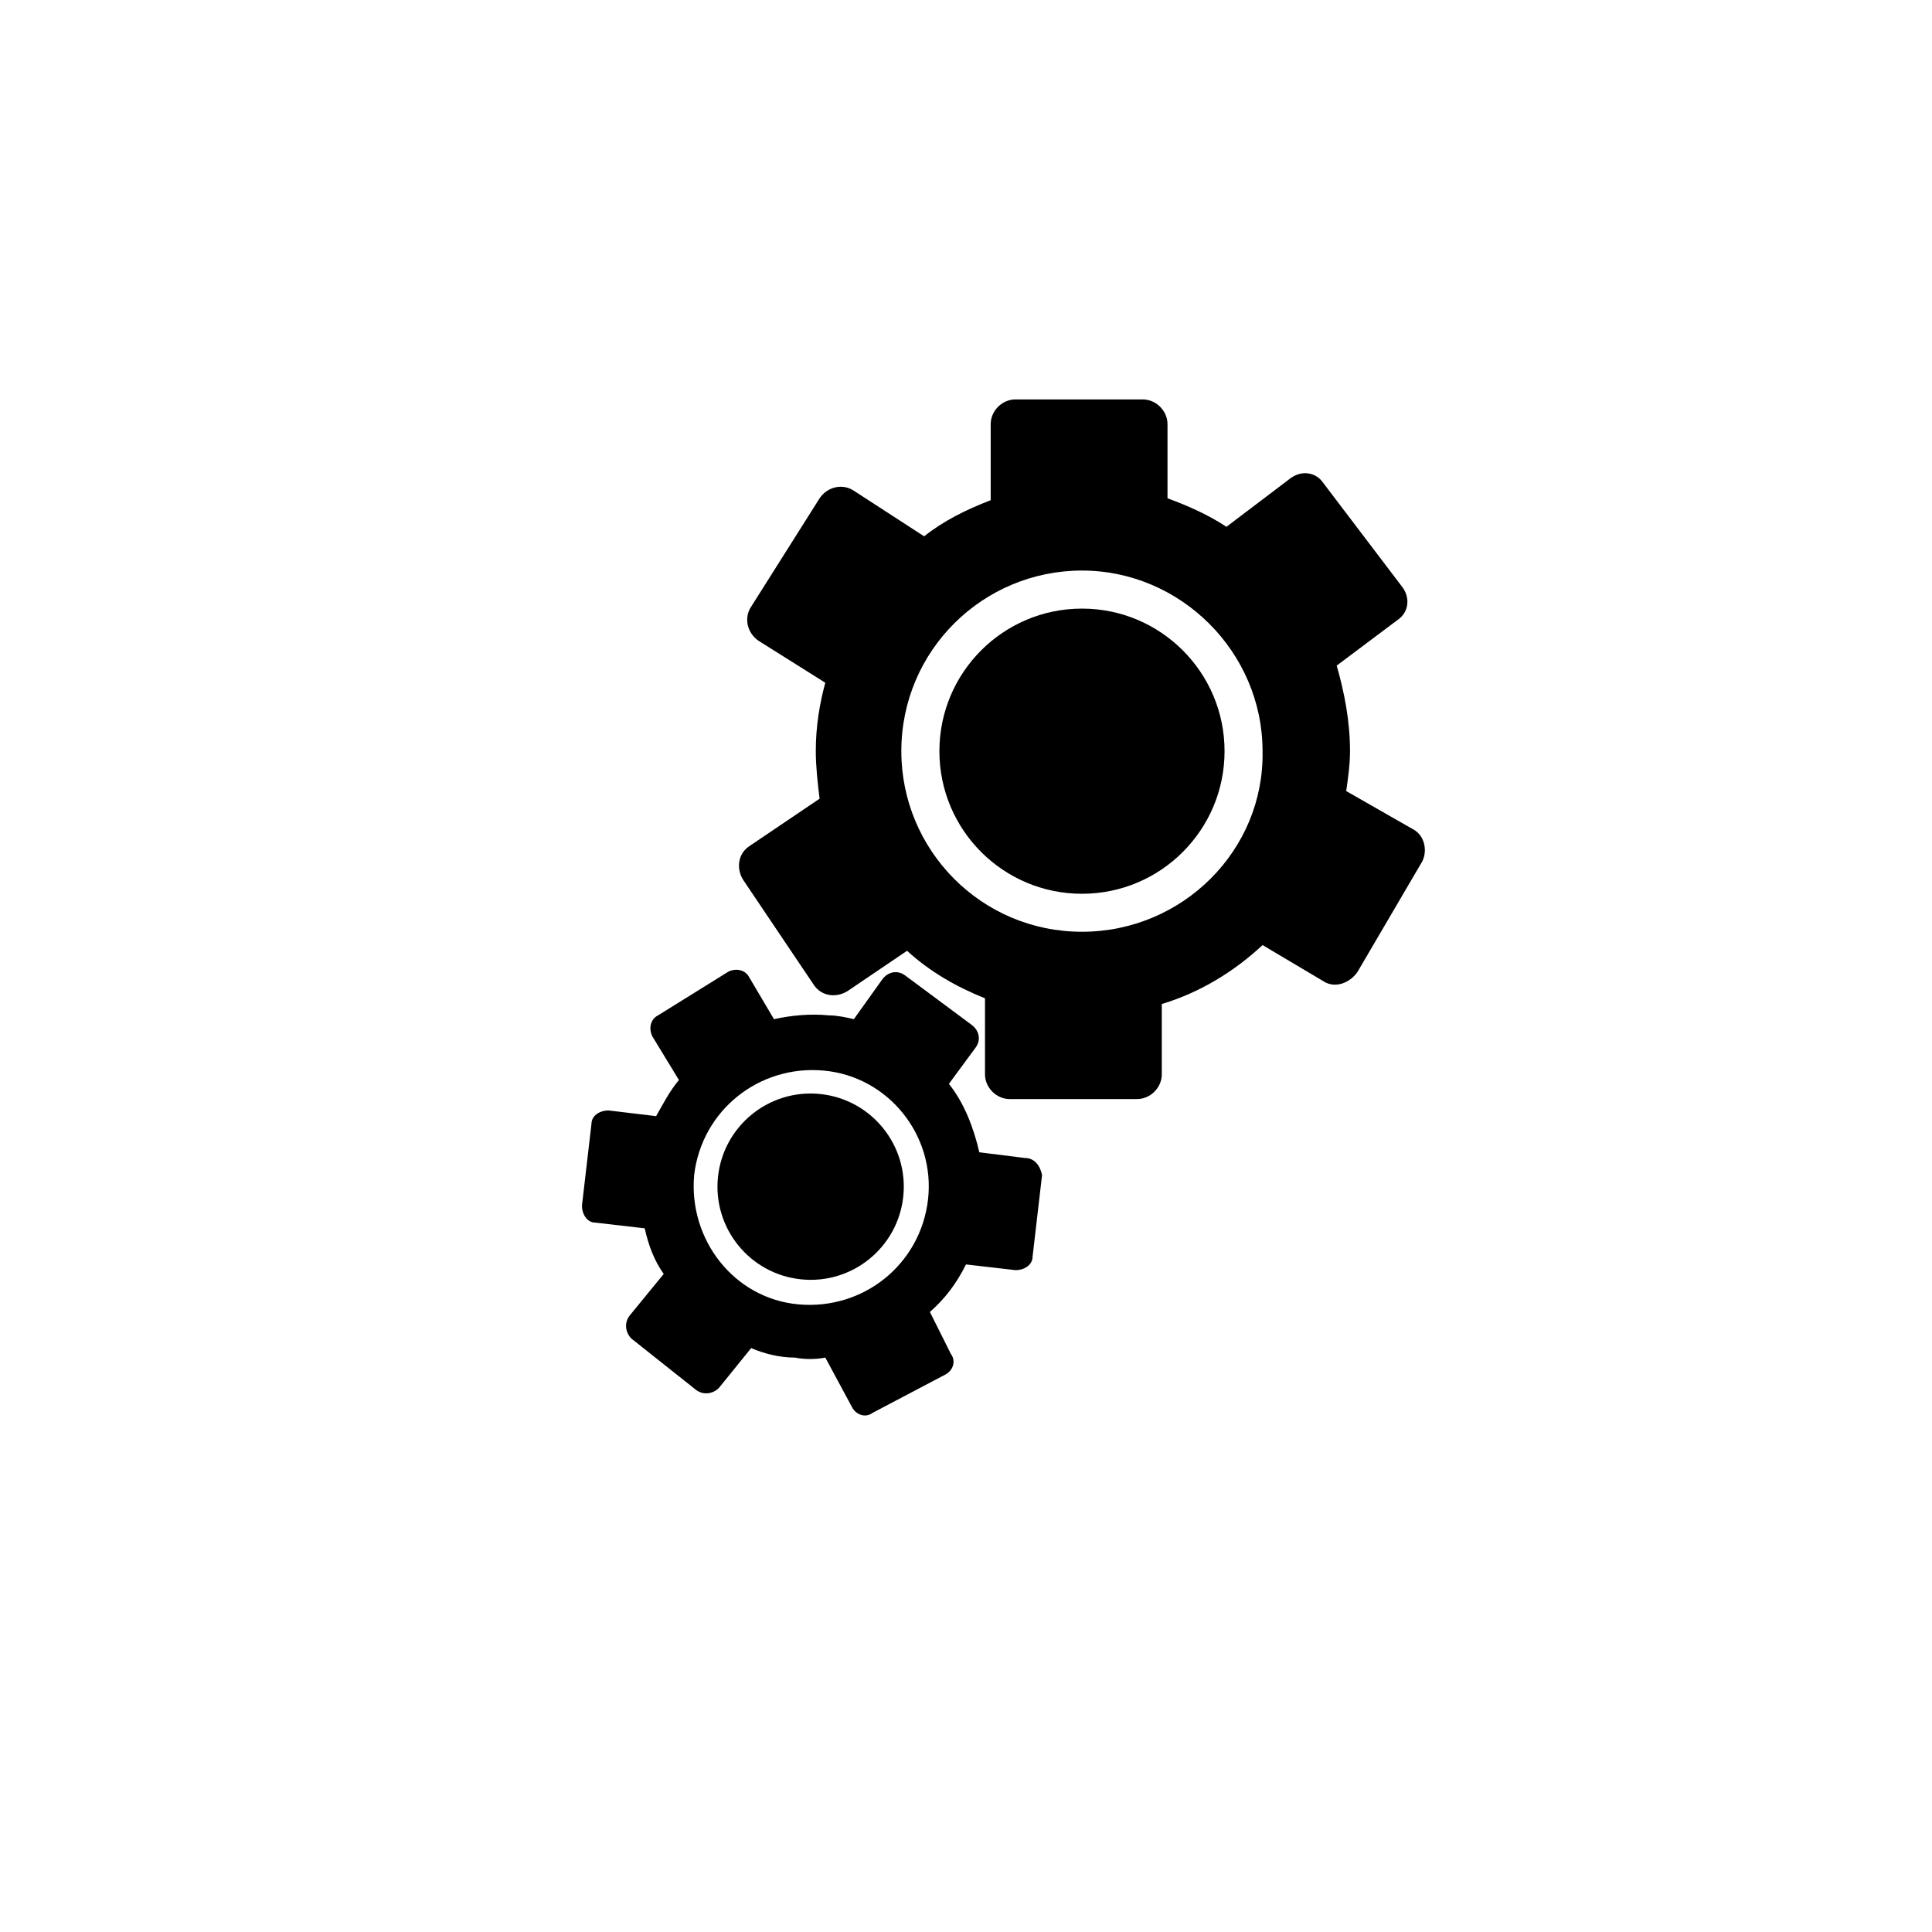 <?xml version="1.0" encoding="UTF-8"?>
<!-- The Best Svg Icon site in the world: iconSvg.co, Visit us! https://iconsvg.co -->
<svg fill="#000000" width="800px" height="800px" version="1.1" viewBox="144 144 512 512" xmlns="http://www.w3.org/2000/svg">
 <g>
  <path d="m468.52 343.07c0 20.871-16.918 37.789-37.785 37.789-20.867 0-37.785-16.918-37.785-37.789 0-20.867 16.918-37.785 37.785-37.785 20.867 0 37.785 16.918 37.785 37.785"/>
  <path d="m518.39 363.72-17.633-10.078c0.504-3.527 1.008-7.055 1.008-10.578 0-8.062-1.512-15.617-3.527-22.672l16.121-12.09c3.023-2.016 3.527-6.047 1.008-9.07l-20.656-27.207c-2.016-3.023-6.047-3.527-9.07-1.008l-16.625 12.594c-4.535-3.023-10.078-5.543-15.617-7.559v-19.648c0-3.527-3.023-6.551-6.551-6.551h-33.754c-3.527 0-6.551 3.023-6.551 6.551v20.152c-6.551 2.519-12.594 5.543-17.633 9.574l-18.641-12.086c-3.023-2.016-7.055-1.008-9.07 2.016l-18.137 28.719c-2.016 3.023-1.008 7.055 2.016 9.07l17.633 11.082c-1.512 5.543-2.519 11.586-2.519 18.137 0 4.031 0.504 8.566 1.008 12.594l-18.641 12.594c-3.023 2.016-3.527 6.047-1.512 9.07l18.645 27.707c2.016 3.023 6.047 3.527 9.07 1.512l15.617-10.578c6.047 5.543 13.098 9.574 20.656 12.594v20.152c0 3.527 3.023 6.551 6.551 6.551h33.75c3.527 0 6.551-3.023 6.551-6.551v-18.641c10.078-3.023 19.145-8.566 26.703-15.617l16.121 9.574c3.023 2.016 7.055 0.504 9.07-2.519l17.129-29.223c1.512-3.023 0.504-7.055-2.519-8.566zm-87.664 27.207c-26.703 0-47.863-21.664-47.863-47.863 0-26.703 21.664-47.863 47.863-47.863s47.863 21.664 47.863 47.863c0.504 26.199-21.16 47.863-47.863 47.863z"/>
  <path d="m361.4 433.93c13.559 1.422 23.398 13.566 21.98 27.125-1.422 13.562-13.566 23.402-27.125 21.98-13.562-1.418-23.402-13.562-21.984-27.125 1.422-13.559 13.566-23.402 27.129-21.98"/>
  <path d="m415.62 450.88-12.09-1.512c-1.512-6.551-4.031-13.098-8.062-18.137l7.055-9.574c1.512-2.016 1.008-4.535-1.008-6.047l-17.633-13.098c-2.016-1.512-4.535-1.008-6.047 1.008l-7.559 10.578c-2.016-0.504-4.535-1.008-6.551-1.008-5.039-0.504-10.078 0-14.609 1.008l-6.551-11.082c-1.008-2.016-3.527-2.519-5.543-1.512l-18.641 11.586c-2.016 1.008-2.519 3.527-1.512 5.543l7.055 11.586c-2.519 3.023-4.031 6.047-6.047 9.574l-12.594-1.512c-2.519 0-4.535 1.512-4.535 3.527l-2.519 21.664c0 2.519 1.512 4.535 3.527 4.535l13.098 1.512c1.008 4.535 2.519 8.566 5.039 12.09l-9.07 11.082c-1.512 2.016-1.008 4.535 0.504 6.047l17.129 13.602c2.016 1.512 4.535 1.008 6.047-0.504l8.566-10.578c3.527 1.512 7.559 2.519 11.586 2.519 2.519 0.504 5.543 0.504 8.062 0l7.055 13.098c1.008 2.016 3.527 3.023 5.543 1.512l19.145-10.078c2.016-1.008 3.023-3.527 1.512-5.543l-5.543-11.082c4.031-3.527 7.055-7.559 9.574-12.594l13.098 1.512c2.519 0 4.535-1.512 4.535-3.527l2.519-21.664c-0.504-2.516-2.016-4.531-4.535-4.531zm-25.695 11.086c-2.016 17.129-17.129 29.223-34.258 27.711-17.129-1.512-29.223-17.129-27.711-34.258 2.016-17.129 17.129-29.223 34.258-27.711 17.133 1.508 29.727 17.125 27.711 34.258z"/>
 </g>
</svg>